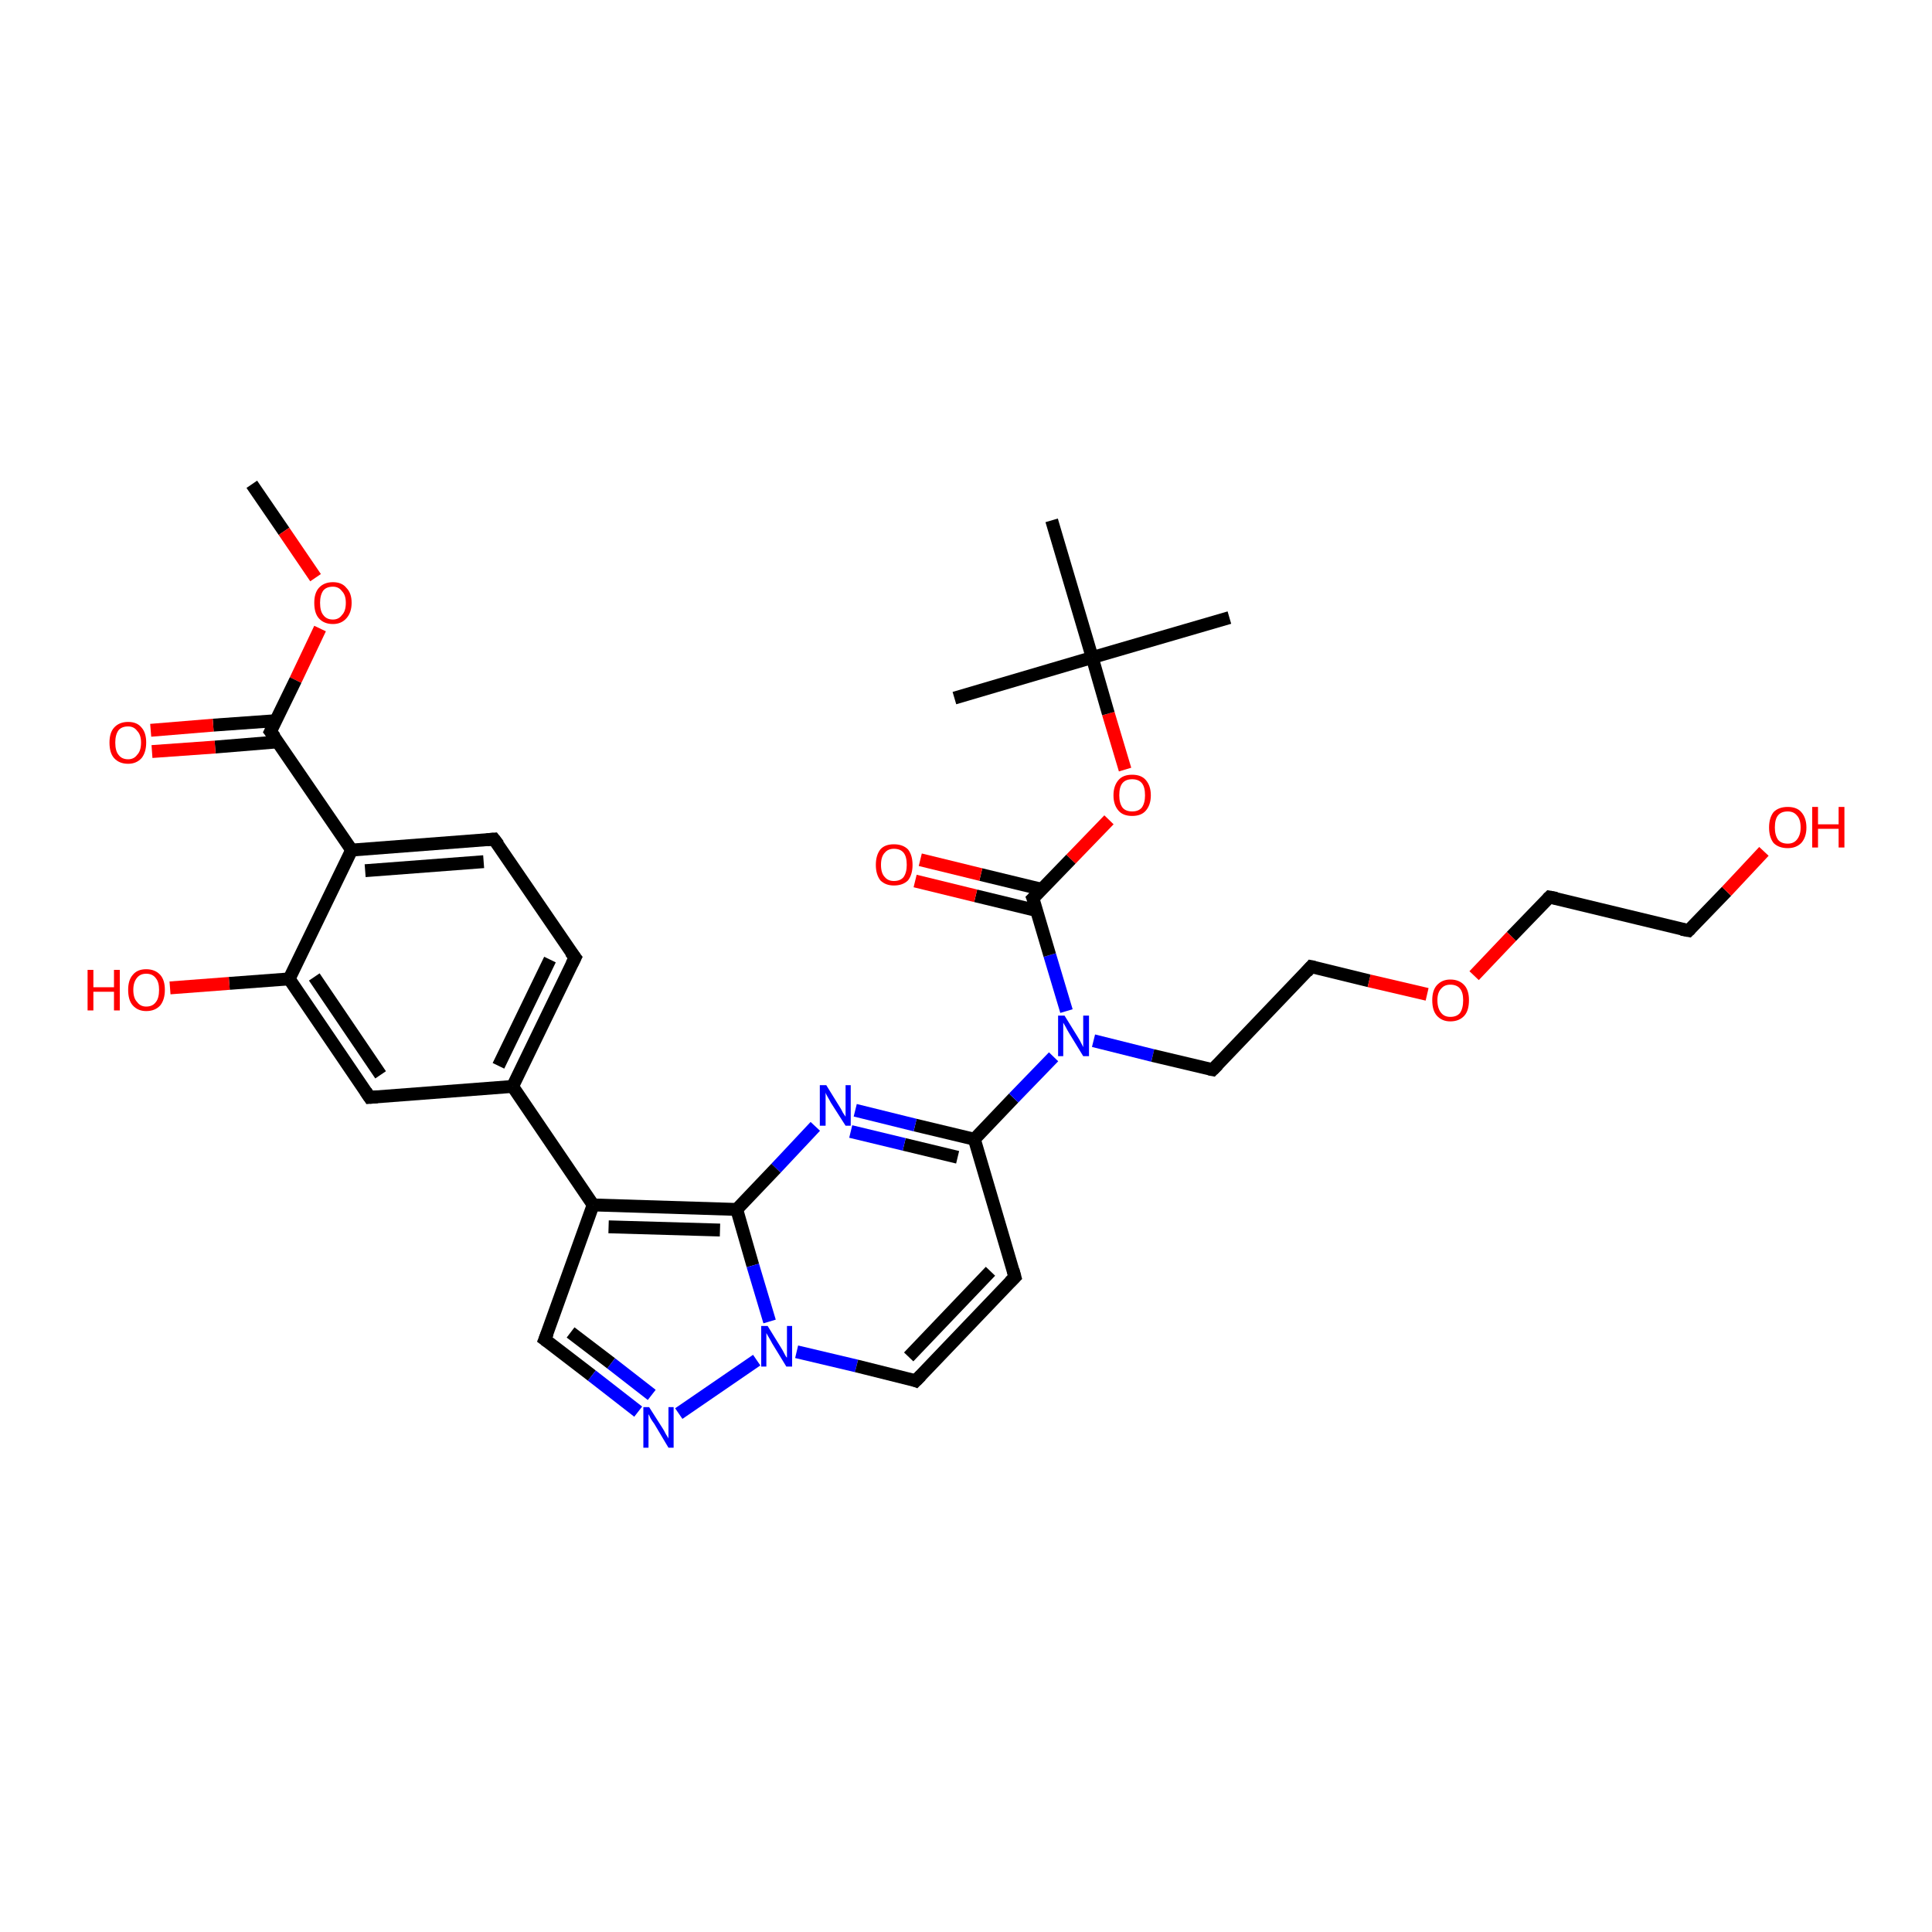 <?xml version='1.0' encoding='iso-8859-1'?>
<svg version='1.1' baseProfile='full'
              xmlns='http://www.w3.org/2000/svg'
                      xmlns:rdkit='http://www.rdkit.org/xml'
                      xmlns:xlink='http://www.w3.org/1999/xlink'
                  xml:space='preserve'
width='300px' height='300px' viewBox='0 0 300 300'>
<!-- END OF HEADER -->
<rect style='opacity:1.0;fill:#FFFFFF;stroke:none' width='300.0' height='300.0' x='0.0' y='0.0'> </rect>
<path class='bond-0 atom-0 atom-1' d='M 39.1,75.2 L 44.1,82.5' style='fill:none;fill-rule:evenodd;stroke:#000000;stroke-width:2.0px;stroke-linecap:butt;stroke-linejoin:miter;stroke-opacity:1' />
<path class='bond-0 atom-0 atom-1' d='M 44.1,82.5 L 49.0,89.7' style='fill:none;fill-rule:evenodd;stroke:#FF0000;stroke-width:2.0px;stroke-linecap:butt;stroke-linejoin:miter;stroke-opacity:1' />
<path class='bond-1 atom-1 atom-2' d='M 49.7,97.6 L 45.9,105.6' style='fill:none;fill-rule:evenodd;stroke:#FF0000;stroke-width:2.0px;stroke-linecap:butt;stroke-linejoin:miter;stroke-opacity:1' />
<path class='bond-1 atom-1 atom-2' d='M 45.9,105.6 L 42.0,113.6' style='fill:none;fill-rule:evenodd;stroke:#000000;stroke-width:2.0px;stroke-linecap:butt;stroke-linejoin:miter;stroke-opacity:1' />
<path class='bond-2 atom-2 atom-3' d='M 42.9,111.9 L 33.1,112.6' style='fill:none;fill-rule:evenodd;stroke:#000000;stroke-width:2.0px;stroke-linecap:butt;stroke-linejoin:miter;stroke-opacity:1' />
<path class='bond-2 atom-2 atom-3' d='M 33.1,112.6 L 23.4,113.4' style='fill:none;fill-rule:evenodd;stroke:#FF0000;stroke-width:2.0px;stroke-linecap:butt;stroke-linejoin:miter;stroke-opacity:1' />
<path class='bond-2 atom-2 atom-3' d='M 43.1,115.2 L 33.4,116.0' style='fill:none;fill-rule:evenodd;stroke:#000000;stroke-width:2.0px;stroke-linecap:butt;stroke-linejoin:miter;stroke-opacity:1' />
<path class='bond-2 atom-2 atom-3' d='M 33.4,116.0 L 23.6,116.7' style='fill:none;fill-rule:evenodd;stroke:#FF0000;stroke-width:2.0px;stroke-linecap:butt;stroke-linejoin:miter;stroke-opacity:1' />
<path class='bond-3 atom-2 atom-4' d='M 42.0,113.6 L 54.6,132.0' style='fill:none;fill-rule:evenodd;stroke:#000000;stroke-width:2.0px;stroke-linecap:butt;stroke-linejoin:miter;stroke-opacity:1' />
<path class='bond-4 atom-4 atom-5' d='M 54.6,132.0 L 76.7,130.3' style='fill:none;fill-rule:evenodd;stroke:#000000;stroke-width:2.0px;stroke-linecap:butt;stroke-linejoin:miter;stroke-opacity:1' />
<path class='bond-4 atom-4 atom-5' d='M 56.7,135.2 L 75.1,133.8' style='fill:none;fill-rule:evenodd;stroke:#000000;stroke-width:2.0px;stroke-linecap:butt;stroke-linejoin:miter;stroke-opacity:1' />
<path class='bond-5 atom-5 atom-6' d='M 76.7,130.3 L 89.3,148.7' style='fill:none;fill-rule:evenodd;stroke:#000000;stroke-width:2.0px;stroke-linecap:butt;stroke-linejoin:miter;stroke-opacity:1' />
<path class='bond-6 atom-6 atom-7' d='M 89.3,148.7 L 79.6,168.7' style='fill:none;fill-rule:evenodd;stroke:#000000;stroke-width:2.0px;stroke-linecap:butt;stroke-linejoin:miter;stroke-opacity:1' />
<path class='bond-6 atom-6 atom-7' d='M 85.4,149.0 L 77.4,165.5' style='fill:none;fill-rule:evenodd;stroke:#000000;stroke-width:2.0px;stroke-linecap:butt;stroke-linejoin:miter;stroke-opacity:1' />
<path class='bond-7 atom-7 atom-8' d='M 79.6,168.7 L 57.4,170.4' style='fill:none;fill-rule:evenodd;stroke:#000000;stroke-width:2.0px;stroke-linecap:butt;stroke-linejoin:miter;stroke-opacity:1' />
<path class='bond-8 atom-8 atom-9' d='M 57.4,170.4 L 44.9,152.0' style='fill:none;fill-rule:evenodd;stroke:#000000;stroke-width:2.0px;stroke-linecap:butt;stroke-linejoin:miter;stroke-opacity:1' />
<path class='bond-8 atom-8 atom-9' d='M 59.1,166.9 L 48.8,151.7' style='fill:none;fill-rule:evenodd;stroke:#000000;stroke-width:2.0px;stroke-linecap:butt;stroke-linejoin:miter;stroke-opacity:1' />
<path class='bond-9 atom-9 atom-10' d='M 44.9,152.0 L 35.6,152.7' style='fill:none;fill-rule:evenodd;stroke:#000000;stroke-width:2.0px;stroke-linecap:butt;stroke-linejoin:miter;stroke-opacity:1' />
<path class='bond-9 atom-9 atom-10' d='M 35.6,152.7 L 26.4,153.4' style='fill:none;fill-rule:evenodd;stroke:#FF0000;stroke-width:2.0px;stroke-linecap:butt;stroke-linejoin:miter;stroke-opacity:1' />
<path class='bond-10 atom-7 atom-11' d='M 79.6,168.7 L 92.1,187.1' style='fill:none;fill-rule:evenodd;stroke:#000000;stroke-width:2.0px;stroke-linecap:butt;stroke-linejoin:miter;stroke-opacity:1' />
<path class='bond-11 atom-11 atom-12' d='M 92.1,187.1 L 84.6,208.0' style='fill:none;fill-rule:evenodd;stroke:#000000;stroke-width:2.0px;stroke-linecap:butt;stroke-linejoin:miter;stroke-opacity:1' />
<path class='bond-12 atom-12 atom-13' d='M 84.6,208.0 L 91.9,213.6' style='fill:none;fill-rule:evenodd;stroke:#000000;stroke-width:2.0px;stroke-linecap:butt;stroke-linejoin:miter;stroke-opacity:1' />
<path class='bond-12 atom-12 atom-13' d='M 91.9,213.6 L 99.1,219.2' style='fill:none;fill-rule:evenodd;stroke:#0000FF;stroke-width:2.0px;stroke-linecap:butt;stroke-linejoin:miter;stroke-opacity:1' />
<path class='bond-12 atom-12 atom-13' d='M 88.6,206.9 L 94.9,211.7' style='fill:none;fill-rule:evenodd;stroke:#000000;stroke-width:2.0px;stroke-linecap:butt;stroke-linejoin:miter;stroke-opacity:1' />
<path class='bond-12 atom-12 atom-13' d='M 94.9,211.7 L 101.2,216.6' style='fill:none;fill-rule:evenodd;stroke:#0000FF;stroke-width:2.0px;stroke-linecap:butt;stroke-linejoin:miter;stroke-opacity:1' />
<path class='bond-13 atom-13 atom-14' d='M 105.4,219.5 L 117.5,211.2' style='fill:none;fill-rule:evenodd;stroke:#0000FF;stroke-width:2.0px;stroke-linecap:butt;stroke-linejoin:miter;stroke-opacity:1' />
<path class='bond-14 atom-14 atom-15' d='M 123.7,209.9 L 133.0,212.1' style='fill:none;fill-rule:evenodd;stroke:#0000FF;stroke-width:2.0px;stroke-linecap:butt;stroke-linejoin:miter;stroke-opacity:1' />
<path class='bond-14 atom-14 atom-15' d='M 133.0,212.1 L 142.2,214.4' style='fill:none;fill-rule:evenodd;stroke:#000000;stroke-width:2.0px;stroke-linecap:butt;stroke-linejoin:miter;stroke-opacity:1' />
<path class='bond-15 atom-15 atom-16' d='M 142.2,214.4 L 157.6,198.3' style='fill:none;fill-rule:evenodd;stroke:#000000;stroke-width:2.0px;stroke-linecap:butt;stroke-linejoin:miter;stroke-opacity:1' />
<path class='bond-15 atom-15 atom-16' d='M 141.1,210.7 L 153.8,197.4' style='fill:none;fill-rule:evenodd;stroke:#000000;stroke-width:2.0px;stroke-linecap:butt;stroke-linejoin:miter;stroke-opacity:1' />
<path class='bond-16 atom-16 atom-17' d='M 157.6,198.3 L 151.3,176.9' style='fill:none;fill-rule:evenodd;stroke:#000000;stroke-width:2.0px;stroke-linecap:butt;stroke-linejoin:miter;stroke-opacity:1' />
<path class='bond-17 atom-17 atom-18' d='M 151.3,176.9 L 142.1,174.7' style='fill:none;fill-rule:evenodd;stroke:#000000;stroke-width:2.0px;stroke-linecap:butt;stroke-linejoin:miter;stroke-opacity:1' />
<path class='bond-17 atom-17 atom-18' d='M 142.1,174.7 L 132.8,172.4' style='fill:none;fill-rule:evenodd;stroke:#0000FF;stroke-width:2.0px;stroke-linecap:butt;stroke-linejoin:miter;stroke-opacity:1' />
<path class='bond-17 atom-17 atom-18' d='M 148.7,179.7 L 140.4,177.7' style='fill:none;fill-rule:evenodd;stroke:#000000;stroke-width:2.0px;stroke-linecap:butt;stroke-linejoin:miter;stroke-opacity:1' />
<path class='bond-17 atom-17 atom-18' d='M 140.4,177.7 L 132.1,175.7' style='fill:none;fill-rule:evenodd;stroke:#0000FF;stroke-width:2.0px;stroke-linecap:butt;stroke-linejoin:miter;stroke-opacity:1' />
<path class='bond-18 atom-18 atom-19' d='M 126.6,174.9 L 120.5,181.4' style='fill:none;fill-rule:evenodd;stroke:#0000FF;stroke-width:2.0px;stroke-linecap:butt;stroke-linejoin:miter;stroke-opacity:1' />
<path class='bond-18 atom-18 atom-19' d='M 120.5,181.4 L 114.4,187.8' style='fill:none;fill-rule:evenodd;stroke:#000000;stroke-width:2.0px;stroke-linecap:butt;stroke-linejoin:miter;stroke-opacity:1' />
<path class='bond-19 atom-17 atom-20' d='M 151.3,176.9 L 157.4,170.5' style='fill:none;fill-rule:evenodd;stroke:#000000;stroke-width:2.0px;stroke-linecap:butt;stroke-linejoin:miter;stroke-opacity:1' />
<path class='bond-19 atom-17 atom-20' d='M 157.4,170.5 L 163.6,164.1' style='fill:none;fill-rule:evenodd;stroke:#0000FF;stroke-width:2.0px;stroke-linecap:butt;stroke-linejoin:miter;stroke-opacity:1' />
<path class='bond-20 atom-20 atom-21' d='M 169.8,161.6 L 179.0,163.9' style='fill:none;fill-rule:evenodd;stroke:#0000FF;stroke-width:2.0px;stroke-linecap:butt;stroke-linejoin:miter;stroke-opacity:1' />
<path class='bond-20 atom-20 atom-21' d='M 179.0,163.9 L 188.3,166.1' style='fill:none;fill-rule:evenodd;stroke:#000000;stroke-width:2.0px;stroke-linecap:butt;stroke-linejoin:miter;stroke-opacity:1' />
<path class='bond-21 atom-21 atom-22' d='M 188.3,166.1 L 203.6,150.1' style='fill:none;fill-rule:evenodd;stroke:#000000;stroke-width:2.0px;stroke-linecap:butt;stroke-linejoin:miter;stroke-opacity:1' />
<path class='bond-22 atom-22 atom-23' d='M 203.6,150.1 L 212.6,152.3' style='fill:none;fill-rule:evenodd;stroke:#000000;stroke-width:2.0px;stroke-linecap:butt;stroke-linejoin:miter;stroke-opacity:1' />
<path class='bond-22 atom-22 atom-23' d='M 212.6,152.3 L 221.6,154.4' style='fill:none;fill-rule:evenodd;stroke:#FF0000;stroke-width:2.0px;stroke-linecap:butt;stroke-linejoin:miter;stroke-opacity:1' />
<path class='bond-23 atom-23 atom-24' d='M 228.9,151.5 L 234.7,145.4' style='fill:none;fill-rule:evenodd;stroke:#FF0000;stroke-width:2.0px;stroke-linecap:butt;stroke-linejoin:miter;stroke-opacity:1' />
<path class='bond-23 atom-23 atom-24' d='M 234.7,145.4 L 240.6,139.3' style='fill:none;fill-rule:evenodd;stroke:#000000;stroke-width:2.0px;stroke-linecap:butt;stroke-linejoin:miter;stroke-opacity:1' />
<path class='bond-24 atom-24 atom-25' d='M 240.6,139.3 L 262.2,144.5' style='fill:none;fill-rule:evenodd;stroke:#000000;stroke-width:2.0px;stroke-linecap:butt;stroke-linejoin:miter;stroke-opacity:1' />
<path class='bond-25 atom-25 atom-26' d='M 262.2,144.5 L 268.1,138.4' style='fill:none;fill-rule:evenodd;stroke:#000000;stroke-width:2.0px;stroke-linecap:butt;stroke-linejoin:miter;stroke-opacity:1' />
<path class='bond-25 atom-25 atom-26' d='M 268.1,138.4 L 273.9,132.2' style='fill:none;fill-rule:evenodd;stroke:#FF0000;stroke-width:2.0px;stroke-linecap:butt;stroke-linejoin:miter;stroke-opacity:1' />
<path class='bond-26 atom-20 atom-27' d='M 165.6,157.0 L 163.0,148.3' style='fill:none;fill-rule:evenodd;stroke:#0000FF;stroke-width:2.0px;stroke-linecap:butt;stroke-linejoin:miter;stroke-opacity:1' />
<path class='bond-26 atom-20 atom-27' d='M 163.0,148.3 L 160.4,139.5' style='fill:none;fill-rule:evenodd;stroke:#000000;stroke-width:2.0px;stroke-linecap:butt;stroke-linejoin:miter;stroke-opacity:1' />
<path class='bond-27 atom-27 atom-28' d='M 161.8,138.1 L 152.3,135.8' style='fill:none;fill-rule:evenodd;stroke:#000000;stroke-width:2.0px;stroke-linecap:butt;stroke-linejoin:miter;stroke-opacity:1' />
<path class='bond-27 atom-27 atom-28' d='M 152.3,135.8 L 142.9,133.5' style='fill:none;fill-rule:evenodd;stroke:#FF0000;stroke-width:2.0px;stroke-linecap:butt;stroke-linejoin:miter;stroke-opacity:1' />
<path class='bond-27 atom-27 atom-28' d='M 161.0,141.4 L 151.5,139.1' style='fill:none;fill-rule:evenodd;stroke:#000000;stroke-width:2.0px;stroke-linecap:butt;stroke-linejoin:miter;stroke-opacity:1' />
<path class='bond-27 atom-27 atom-28' d='M 151.5,139.1 L 142.1,136.8' style='fill:none;fill-rule:evenodd;stroke:#FF0000;stroke-width:2.0px;stroke-linecap:butt;stroke-linejoin:miter;stroke-opacity:1' />
<path class='bond-28 atom-27 atom-29' d='M 160.4,139.5 L 166.3,133.4' style='fill:none;fill-rule:evenodd;stroke:#000000;stroke-width:2.0px;stroke-linecap:butt;stroke-linejoin:miter;stroke-opacity:1' />
<path class='bond-28 atom-27 atom-29' d='M 166.3,133.4 L 172.2,127.3' style='fill:none;fill-rule:evenodd;stroke:#FF0000;stroke-width:2.0px;stroke-linecap:butt;stroke-linejoin:miter;stroke-opacity:1' />
<path class='bond-29 atom-29 atom-30' d='M 174.7,119.5 L 172.1,110.8' style='fill:none;fill-rule:evenodd;stroke:#FF0000;stroke-width:2.0px;stroke-linecap:butt;stroke-linejoin:miter;stroke-opacity:1' />
<path class='bond-29 atom-29 atom-30' d='M 172.1,110.8 L 169.6,102.1' style='fill:none;fill-rule:evenodd;stroke:#000000;stroke-width:2.0px;stroke-linecap:butt;stroke-linejoin:miter;stroke-opacity:1' />
<path class='bond-30 atom-30 atom-31' d='M 169.6,102.1 L 190.9,95.9' style='fill:none;fill-rule:evenodd;stroke:#000000;stroke-width:2.0px;stroke-linecap:butt;stroke-linejoin:miter;stroke-opacity:1' />
<path class='bond-31 atom-30 atom-32' d='M 169.6,102.1 L 148.2,108.4' style='fill:none;fill-rule:evenodd;stroke:#000000;stroke-width:2.0px;stroke-linecap:butt;stroke-linejoin:miter;stroke-opacity:1' />
<path class='bond-32 atom-30 atom-33' d='M 169.6,102.1 L 163.3,80.8' style='fill:none;fill-rule:evenodd;stroke:#000000;stroke-width:2.0px;stroke-linecap:butt;stroke-linejoin:miter;stroke-opacity:1' />
<path class='bond-33 atom-9 atom-4' d='M 44.9,152.0 L 54.6,132.0' style='fill:none;fill-rule:evenodd;stroke:#000000;stroke-width:2.0px;stroke-linecap:butt;stroke-linejoin:miter;stroke-opacity:1' />
<path class='bond-34 atom-19 atom-11' d='M 114.4,187.8 L 92.1,187.1' style='fill:none;fill-rule:evenodd;stroke:#000000;stroke-width:2.0px;stroke-linecap:butt;stroke-linejoin:miter;stroke-opacity:1' />
<path class='bond-34 atom-19 atom-11' d='M 111.8,191.0 L 94.5,190.5' style='fill:none;fill-rule:evenodd;stroke:#000000;stroke-width:2.0px;stroke-linecap:butt;stroke-linejoin:miter;stroke-opacity:1' />
<path class='bond-35 atom-19 atom-14' d='M 114.4,187.8 L 116.9,196.5' style='fill:none;fill-rule:evenodd;stroke:#000000;stroke-width:2.0px;stroke-linecap:butt;stroke-linejoin:miter;stroke-opacity:1' />
<path class='bond-35 atom-19 atom-14' d='M 116.9,196.5 L 119.5,205.2' style='fill:none;fill-rule:evenodd;stroke:#0000FF;stroke-width:2.0px;stroke-linecap:butt;stroke-linejoin:miter;stroke-opacity:1' />
<path d='M 42.2,113.2 L 42.0,113.6 L 42.7,114.5' style='fill:none;stroke:#000000;stroke-width:2.0px;stroke-linecap:butt;stroke-linejoin:miter;stroke-opacity:1;' />
<path d='M 75.6,130.4 L 76.7,130.3 L 77.4,131.2' style='fill:none;stroke:#000000;stroke-width:2.0px;stroke-linecap:butt;stroke-linejoin:miter;stroke-opacity:1;' />
<path d='M 88.6,147.8 L 89.3,148.7 L 88.8,149.7' style='fill:none;stroke:#000000;stroke-width:2.0px;stroke-linecap:butt;stroke-linejoin:miter;stroke-opacity:1;' />
<path d='M 58.6,170.3 L 57.4,170.4 L 56.8,169.5' style='fill:none;stroke:#000000;stroke-width:2.0px;stroke-linecap:butt;stroke-linejoin:miter;stroke-opacity:1;' />
<path d='M 85.0,207.0 L 84.6,208.0 L 85.0,208.3' style='fill:none;stroke:#000000;stroke-width:2.0px;stroke-linecap:butt;stroke-linejoin:miter;stroke-opacity:1;' />
<path d='M 141.7,214.2 L 142.2,214.4 L 143.0,213.6' style='fill:none;stroke:#000000;stroke-width:2.0px;stroke-linecap:butt;stroke-linejoin:miter;stroke-opacity:1;' />
<path d='M 156.8,199.1 L 157.6,198.3 L 157.3,197.2' style='fill:none;stroke:#000000;stroke-width:2.0px;stroke-linecap:butt;stroke-linejoin:miter;stroke-opacity:1;' />
<path d='M 187.8,166.0 L 188.3,166.1 L 189.1,165.3' style='fill:none;stroke:#000000;stroke-width:2.0px;stroke-linecap:butt;stroke-linejoin:miter;stroke-opacity:1;' />
<path d='M 202.9,150.9 L 203.6,150.1 L 204.1,150.2' style='fill:none;stroke:#000000;stroke-width:2.0px;stroke-linecap:butt;stroke-linejoin:miter;stroke-opacity:1;' />
<path d='M 240.3,139.6 L 240.6,139.3 L 241.7,139.5' style='fill:none;stroke:#000000;stroke-width:2.0px;stroke-linecap:butt;stroke-linejoin:miter;stroke-opacity:1;' />
<path d='M 261.1,144.3 L 262.2,144.5 L 262.5,144.2' style='fill:none;stroke:#000000;stroke-width:2.0px;stroke-linecap:butt;stroke-linejoin:miter;stroke-opacity:1;' />
<path d='M 160.6,140.0 L 160.4,139.5 L 160.7,139.2' style='fill:none;stroke:#000000;stroke-width:2.0px;stroke-linecap:butt;stroke-linejoin:miter;stroke-opacity:1;' />
<path class='atom-1' d='M 48.8 93.6
Q 48.8 92.1, 49.5 91.3
Q 50.3 90.4, 51.7 90.4
Q 53.1 90.4, 53.8 91.3
Q 54.6 92.1, 54.6 93.6
Q 54.6 95.1, 53.8 96.0
Q 53.0 96.9, 51.7 96.9
Q 50.3 96.9, 49.5 96.0
Q 48.8 95.2, 48.8 93.6
M 51.7 96.2
Q 52.6 96.2, 53.1 95.5
Q 53.7 94.9, 53.7 93.6
Q 53.7 92.4, 53.1 91.8
Q 52.6 91.1, 51.7 91.1
Q 50.7 91.1, 50.2 91.7
Q 49.7 92.4, 49.7 93.6
Q 49.7 94.9, 50.2 95.5
Q 50.7 96.2, 51.7 96.2
' fill='#FF0000'/>
<path class='atom-3' d='M 17.0 115.3
Q 17.0 113.8, 17.7 113.0
Q 18.5 112.1, 19.9 112.1
Q 21.3 112.1, 22.0 113.0
Q 22.7 113.8, 22.7 115.3
Q 22.7 116.8, 22.0 117.7
Q 21.2 118.6, 19.9 118.6
Q 18.5 118.6, 17.7 117.7
Q 17.0 116.9, 17.0 115.3
M 19.9 117.9
Q 20.8 117.9, 21.3 117.2
Q 21.9 116.6, 21.9 115.3
Q 21.9 114.1, 21.3 113.5
Q 20.8 112.8, 19.9 112.8
Q 18.9 112.8, 18.4 113.4
Q 17.9 114.1, 17.9 115.3
Q 17.9 116.6, 18.4 117.2
Q 18.9 117.9, 19.9 117.9
' fill='#FF0000'/>
<path class='atom-10' d='M 13.6 150.6
L 14.5 150.6
L 14.5 153.3
L 17.7 153.3
L 17.7 150.6
L 18.6 150.6
L 18.6 156.9
L 17.7 156.9
L 17.7 154.0
L 14.5 154.0
L 14.5 156.9
L 13.6 156.9
L 13.6 150.6
' fill='#FF0000'/>
<path class='atom-10' d='M 19.9 153.7
Q 19.9 152.2, 20.6 151.4
Q 21.3 150.5, 22.7 150.5
Q 24.1 150.5, 24.9 151.4
Q 25.6 152.2, 25.6 153.7
Q 25.6 155.2, 24.9 156.1
Q 24.1 157.0, 22.7 157.0
Q 21.4 157.0, 20.6 156.1
Q 19.9 155.3, 19.9 153.7
M 22.7 156.3
Q 23.7 156.3, 24.2 155.6
Q 24.7 155.0, 24.7 153.7
Q 24.7 152.5, 24.2 151.9
Q 23.7 151.2, 22.7 151.2
Q 21.8 151.2, 21.3 151.8
Q 20.7 152.5, 20.7 153.7
Q 20.7 155.0, 21.3 155.6
Q 21.8 156.3, 22.7 156.3
' fill='#FF0000'/>
<path class='atom-13' d='M 100.8 218.5
L 102.9 221.8
Q 103.1 222.1, 103.4 222.7
Q 103.8 223.3, 103.8 223.4
L 103.8 218.5
L 104.6 218.5
L 104.6 224.8
L 103.8 224.8
L 101.6 221.1
Q 101.3 220.7, 101.0 220.2
Q 100.8 219.7, 100.7 219.6
L 100.7 224.8
L 99.9 224.8
L 99.9 218.5
L 100.8 218.5
' fill='#0000FF'/>
<path class='atom-14' d='M 119.2 205.9
L 121.3 209.3
Q 121.5 209.6, 121.8 210.2
Q 122.1 210.8, 122.2 210.8
L 122.2 205.9
L 123.0 205.9
L 123.0 212.2
L 122.1 212.2
L 119.9 208.6
Q 119.7 208.2, 119.4 207.7
Q 119.1 207.2, 119.0 207.0
L 119.0 212.2
L 118.2 212.2
L 118.2 205.9
L 119.2 205.9
' fill='#0000FF'/>
<path class='atom-18' d='M 128.3 168.5
L 130.4 171.9
Q 130.6 172.2, 130.9 172.8
Q 131.3 173.4, 131.3 173.4
L 131.3 168.5
L 132.1 168.5
L 132.1 174.8
L 131.3 174.8
L 129.0 171.2
Q 128.8 170.8, 128.5 170.3
Q 128.2 169.8, 128.2 169.6
L 128.2 174.8
L 127.3 174.8
L 127.3 168.5
L 128.3 168.5
' fill='#0000FF'/>
<path class='atom-20' d='M 165.3 157.7
L 167.4 161.1
Q 167.6 161.4, 167.9 162.0
Q 168.2 162.6, 168.2 162.6
L 168.2 157.7
L 169.1 157.7
L 169.1 164.0
L 168.2 164.0
L 166.0 160.4
Q 165.7 159.9, 165.5 159.5
Q 165.2 159.0, 165.1 158.8
L 165.1 164.0
L 164.3 164.0
L 164.3 157.7
L 165.3 157.7
' fill='#0000FF'/>
<path class='atom-23' d='M 222.4 155.3
Q 222.4 153.8, 223.1 153.0
Q 223.9 152.1, 225.2 152.1
Q 226.6 152.1, 227.4 153.0
Q 228.1 153.8, 228.1 155.3
Q 228.1 156.9, 227.4 157.7
Q 226.6 158.6, 225.2 158.6
Q 223.9 158.6, 223.1 157.7
Q 222.4 156.9, 222.4 155.3
M 225.2 157.9
Q 226.2 157.9, 226.7 157.3
Q 227.2 156.6, 227.2 155.3
Q 227.2 154.1, 226.7 153.5
Q 226.2 152.9, 225.2 152.9
Q 224.3 152.9, 223.8 153.5
Q 223.2 154.1, 223.2 155.3
Q 223.2 156.6, 223.8 157.3
Q 224.3 157.9, 225.2 157.9
' fill='#FF0000'/>
<path class='atom-26' d='M 274.7 128.5
Q 274.7 127.0, 275.4 126.1
Q 276.2 125.3, 277.6 125.3
Q 279.0 125.3, 279.7 126.1
Q 280.5 127.0, 280.5 128.5
Q 280.5 130.0, 279.7 130.9
Q 278.9 131.7, 277.6 131.7
Q 276.2 131.7, 275.4 130.9
Q 274.7 130.0, 274.7 128.5
M 277.6 131.0
Q 278.5 131.0, 279.0 130.4
Q 279.6 129.7, 279.6 128.5
Q 279.6 127.2, 279.0 126.6
Q 278.5 126.0, 277.6 126.0
Q 276.6 126.0, 276.1 126.6
Q 275.6 127.2, 275.6 128.5
Q 275.6 129.7, 276.1 130.4
Q 276.6 131.0, 277.6 131.0
' fill='#FF0000'/>
<path class='atom-26' d='M 281.4 125.3
L 282.3 125.3
L 282.3 128.0
L 285.5 128.0
L 285.5 125.3
L 286.4 125.3
L 286.4 131.6
L 285.5 131.6
L 285.5 128.7
L 282.3 128.7
L 282.3 131.6
L 281.4 131.6
L 281.4 125.3
' fill='#FF0000'/>
<path class='atom-28' d='M 136.0 134.3
Q 136.0 132.8, 136.7 131.9
Q 137.4 131.1, 138.8 131.1
Q 140.2 131.1, 141.0 131.9
Q 141.7 132.8, 141.7 134.3
Q 141.7 135.8, 141.0 136.7
Q 140.2 137.5, 138.8 137.5
Q 137.5 137.5, 136.7 136.7
Q 136.0 135.8, 136.0 134.3
M 138.8 136.8
Q 139.8 136.8, 140.3 136.2
Q 140.8 135.5, 140.8 134.3
Q 140.8 133.0, 140.3 132.4
Q 139.8 131.8, 138.8 131.8
Q 137.9 131.8, 137.4 132.4
Q 136.8 133.0, 136.8 134.3
Q 136.8 135.6, 137.4 136.2
Q 137.9 136.8, 138.8 136.8
' fill='#FF0000'/>
<path class='atom-29' d='M 172.9 123.5
Q 172.9 122.0, 173.7 121.1
Q 174.4 120.3, 175.8 120.3
Q 177.2 120.3, 177.9 121.1
Q 178.7 122.0, 178.7 123.5
Q 178.7 125.0, 177.9 125.9
Q 177.2 126.7, 175.8 126.7
Q 174.4 126.7, 173.7 125.9
Q 172.9 125.0, 172.9 123.5
M 175.8 126.0
Q 176.8 126.0, 177.3 125.4
Q 177.8 124.7, 177.8 123.5
Q 177.8 122.2, 177.3 121.6
Q 176.8 121.0, 175.8 121.0
Q 174.8 121.0, 174.3 121.6
Q 173.8 122.2, 173.8 123.5
Q 173.8 124.7, 174.3 125.4
Q 174.8 126.0, 175.8 126.0
' fill='#FF0000'/>
</svg>
